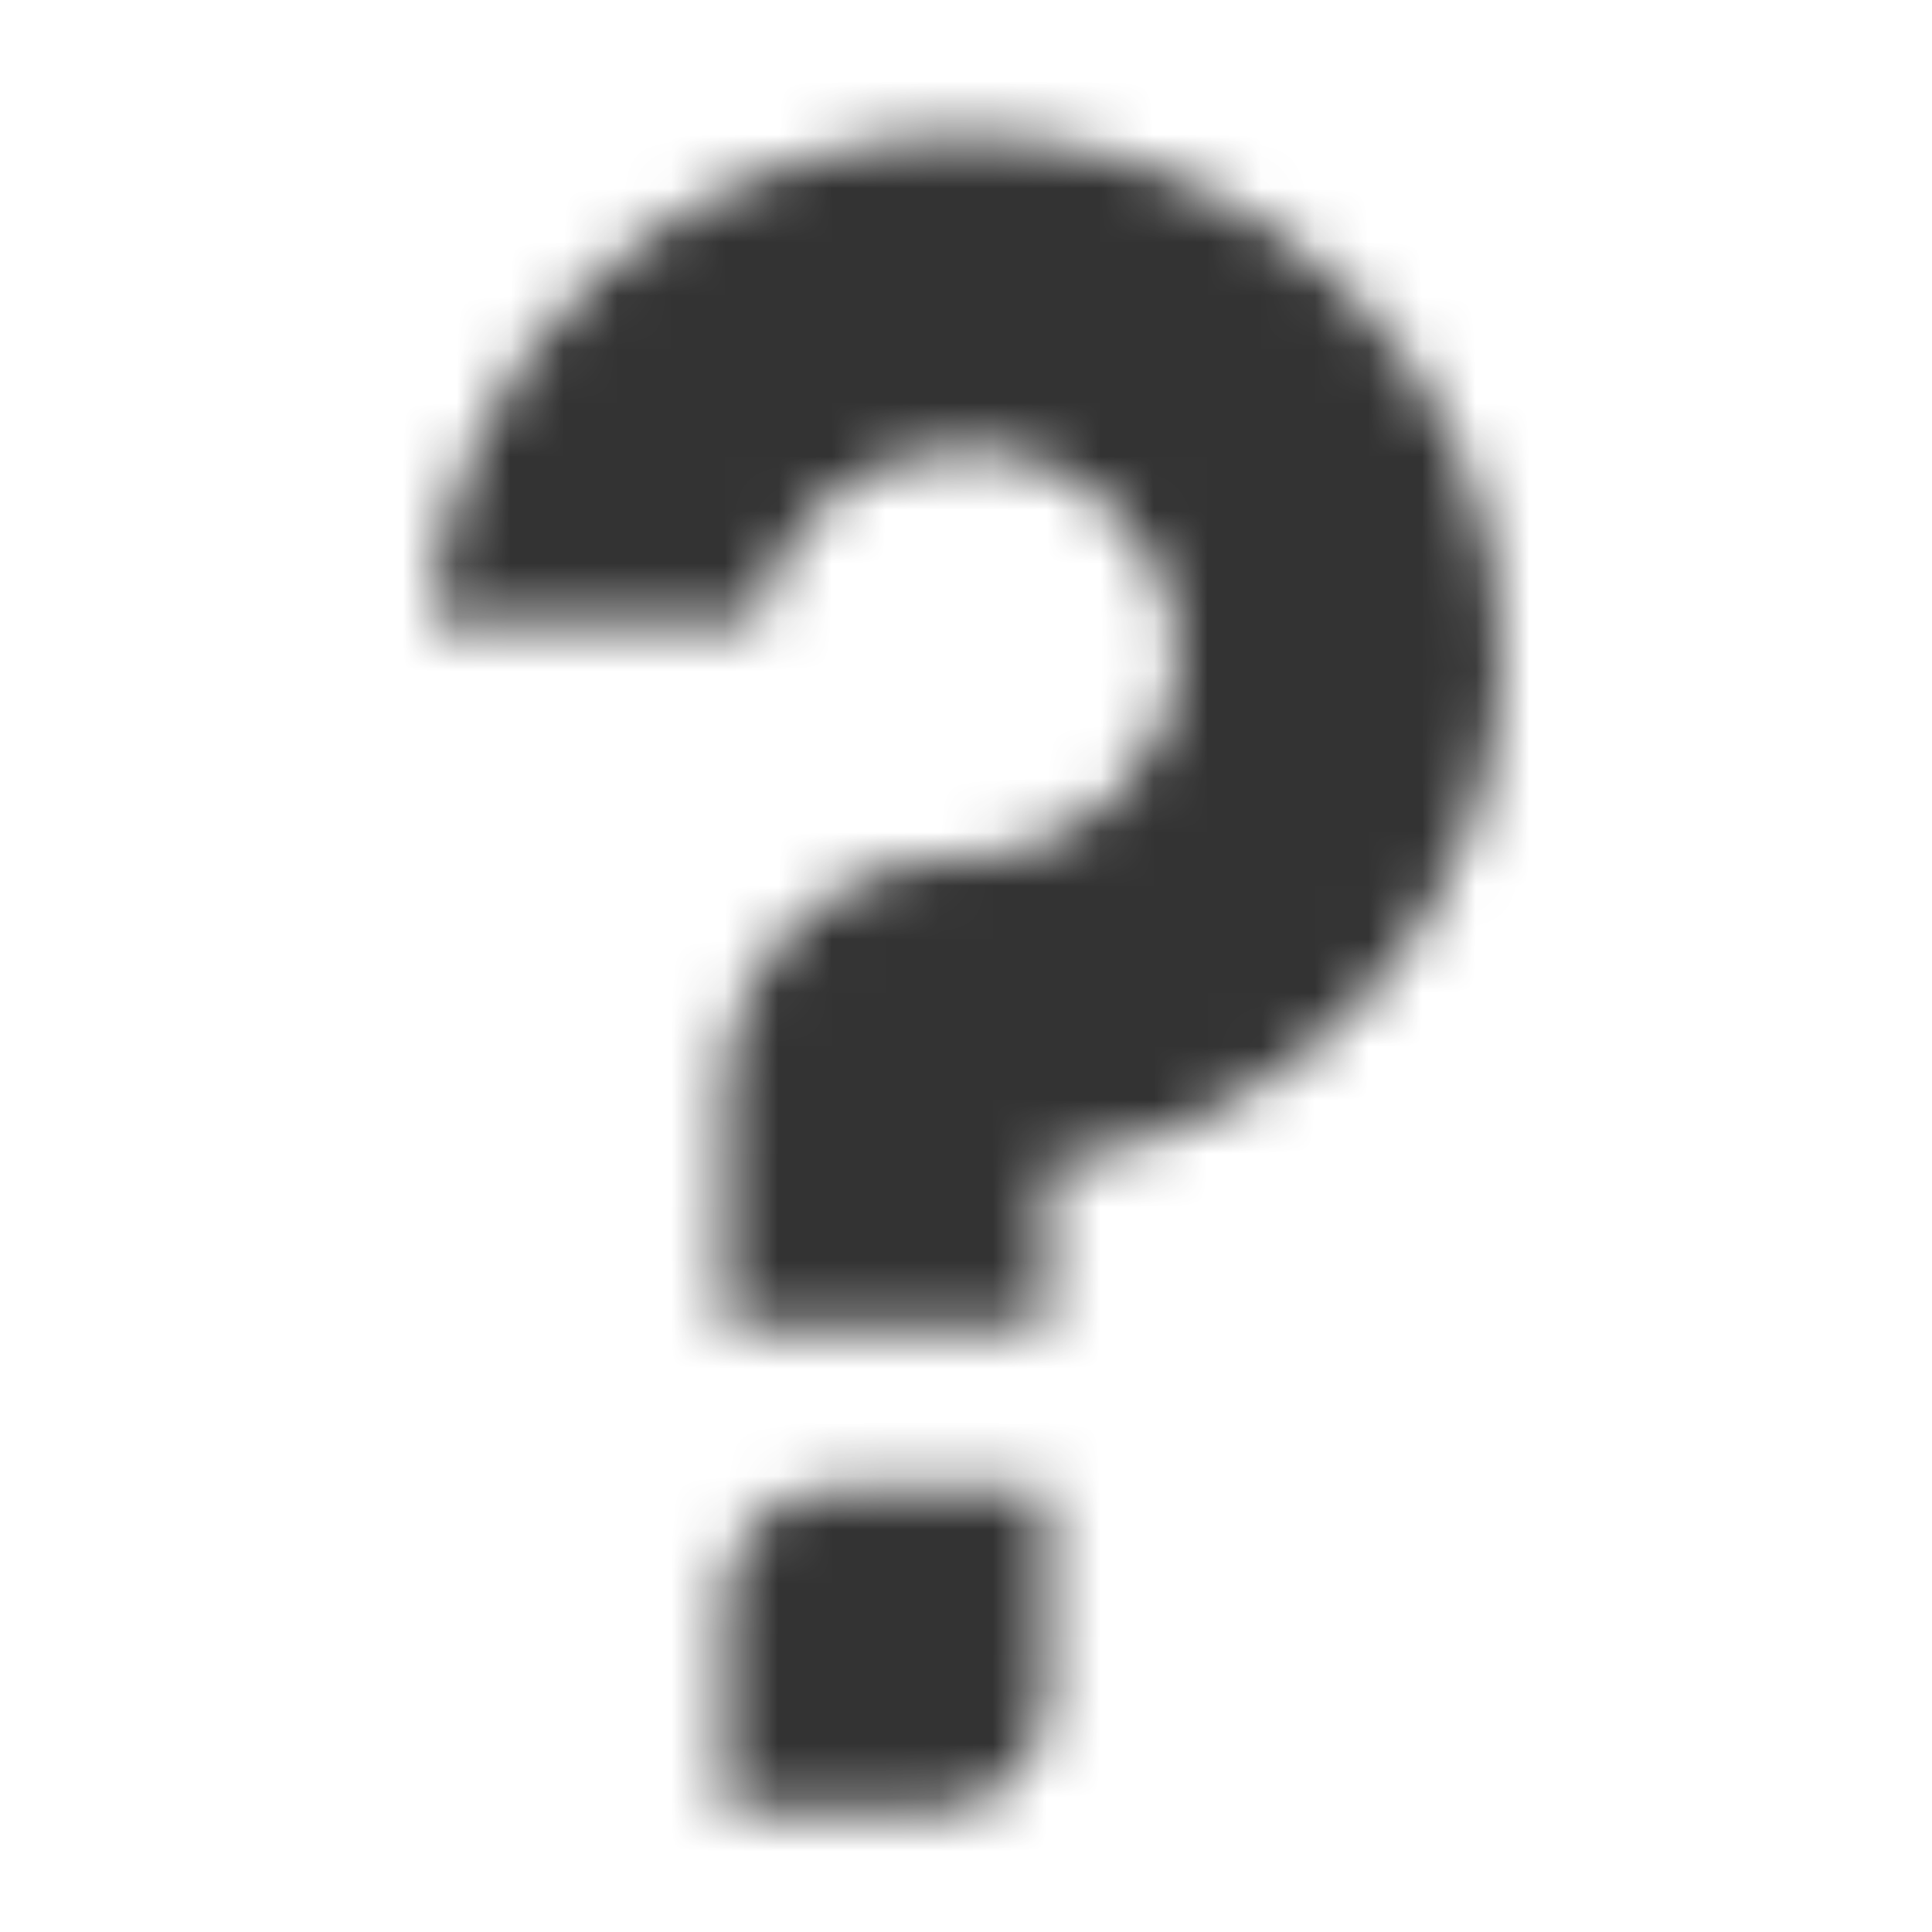 <svg width="36" height="36" viewBox="0 0 36 36" fill="none" xmlns="http://www.w3.org/2000/svg">
<mask id="mask0_621_656" style="mask-type:alpha" maskUnits="userSpaceOnUse" x="0" y="0" width="36" height="36">
<path fill-rule="evenodd" clip-rule="evenodd" d="M8.008 11.588C8.321 6.529 12.67 2.52 17.99 2.52C23.513 2.52 27.99 6.842 27.99 12.173C27.99 17.007 24.309 21.011 19.505 21.716L19.499 24.75H13.499L13.505 20.364C13.505 17.94 15.479 15.976 17.99 15.976C20.166 15.976 21.929 14.273 21.929 12.173C21.929 10.072 20.166 8.37 17.99 8.37C16.02 8.37 14.388 9.765 14.097 11.588H8.008ZM17.378 33.75H13.499L13.505 29.797C13.505 28.666 14.394 27.75 15.566 27.75H19.505L19.499 31.702C19.499 32.833 18.549 33.75 17.378 33.75Z" fill="black"/>
</mask>
<g mask="url(#mask0_621_656)">
<rect width="36" height="36" fill="#333333"/>
</g>
</svg>
